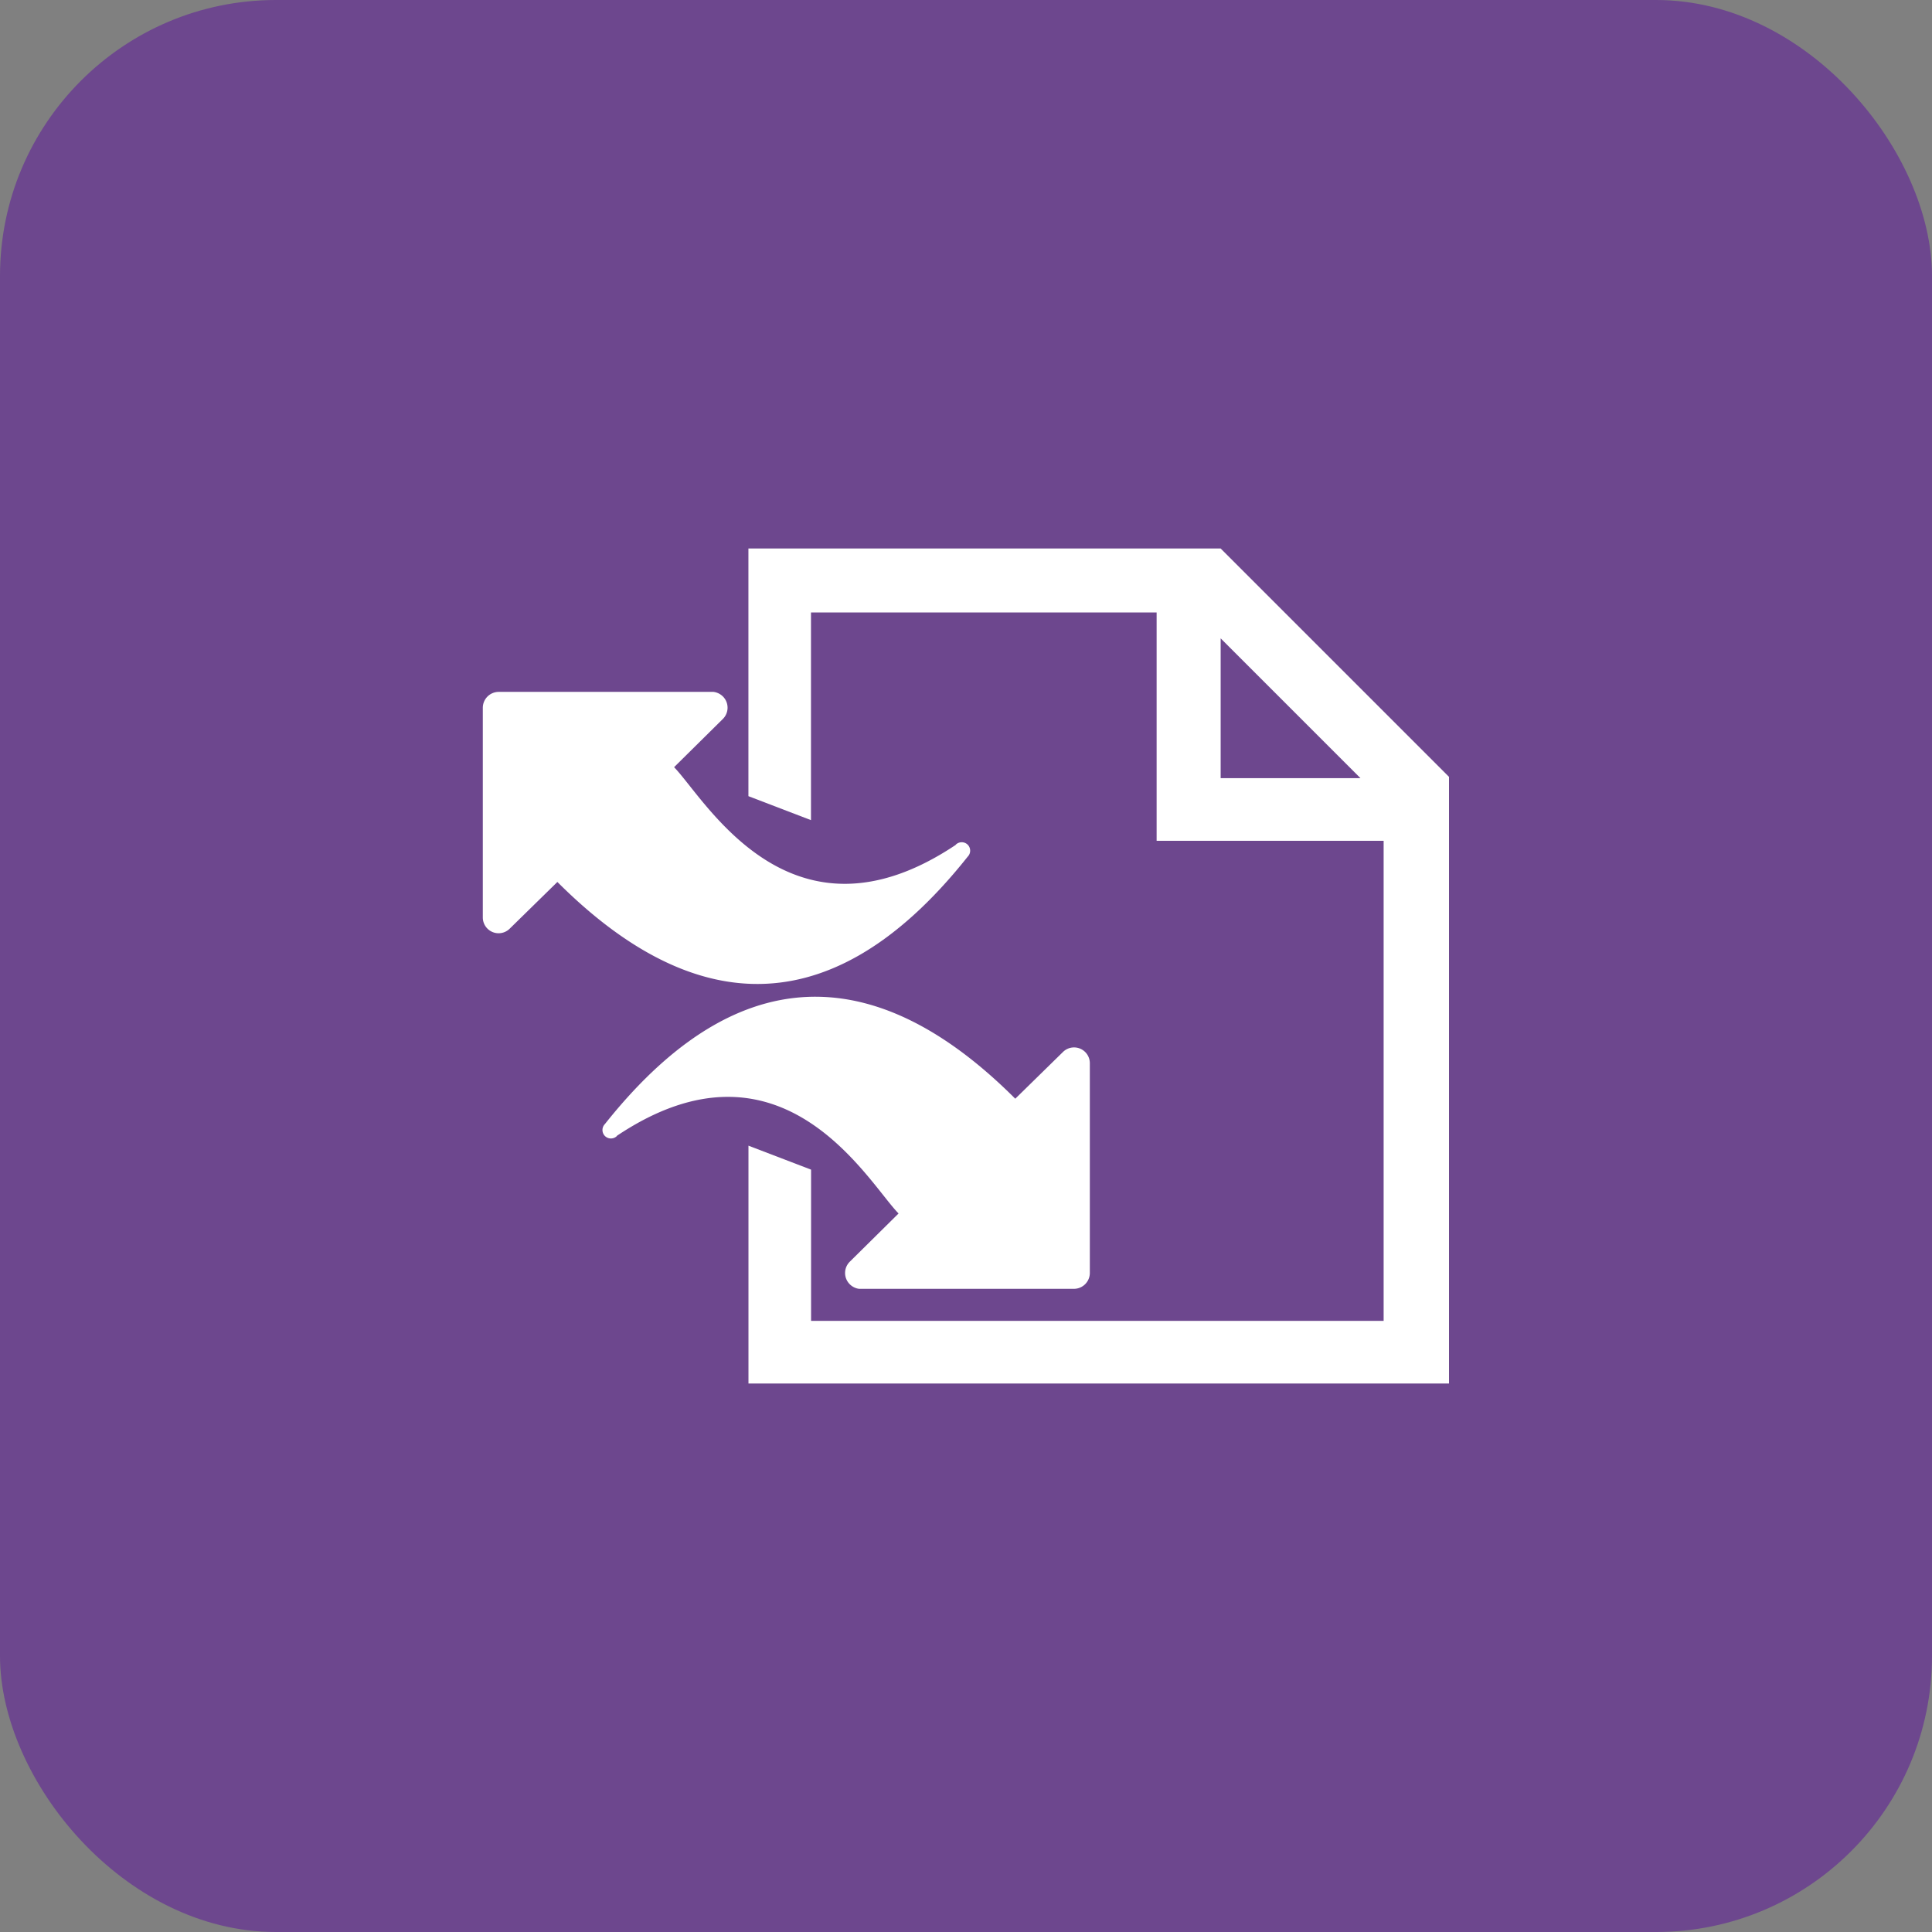 <svg width="42" height="42" fill="none" xmlns="http://www.w3.org/2000/svg" role="img" aria-hidden="true" focusable="false"><rect width="100%" height="100%" fill="#808080" stroke="none"/><g clip-path="url(#clip0_86_81)"><path d="M42.42-.42H-.42v42.84h42.84V-.42z" fill="#6D478E"/><path d="M20.777 18.367c-3.59 2.402-5.447-1-6.123-1.689l1.062-1.05a.345.345 0 0 0 0-.487.355.355 0 0 0-.205-.1h-4.67a.346.346 0 0 0-.345.344v4.56a.343.343 0 0 0 .588.24l1.033-1.012c2.659 2.659 5.754 3.436 8.92-.55a.185.185 0 0 0 0-.26.185.185 0 0 0-.26 0v.004z" fill="#fff"/><path d="M13.41 24.692c3.592-2.403 5.448 1 6.124 1.688l-1.062 1.05a.345.345 0 0 0 0 .487c.054.055.13.093.205.101h4.67a.346.346 0 0 0 .345-.344v-4.561a.343.343 0 0 0-.588-.24l-1.033 1.012c-2.659-2.658-5.754-3.435-8.92.55a.185.185 0 0 0 0 .261.185.185 0 0 0 .26 0v-.004z" fill="#fff"/><path d="M26.536 11.924H16.27v5.384l1.36.521v-4.515h7.514v4.964h4.935v10.437H17.632v-3.288l-1.361-.521v5.17H31.5V16.888l-4.964-4.964zm0 4.994v-3.041l3.04 3.04h-3.04z" fill="#fff"/></g><defs><clipPath id="clip0_86_81"><rect width="42" height="42" rx="6" fill="#fff"/></clipPath></defs></svg>